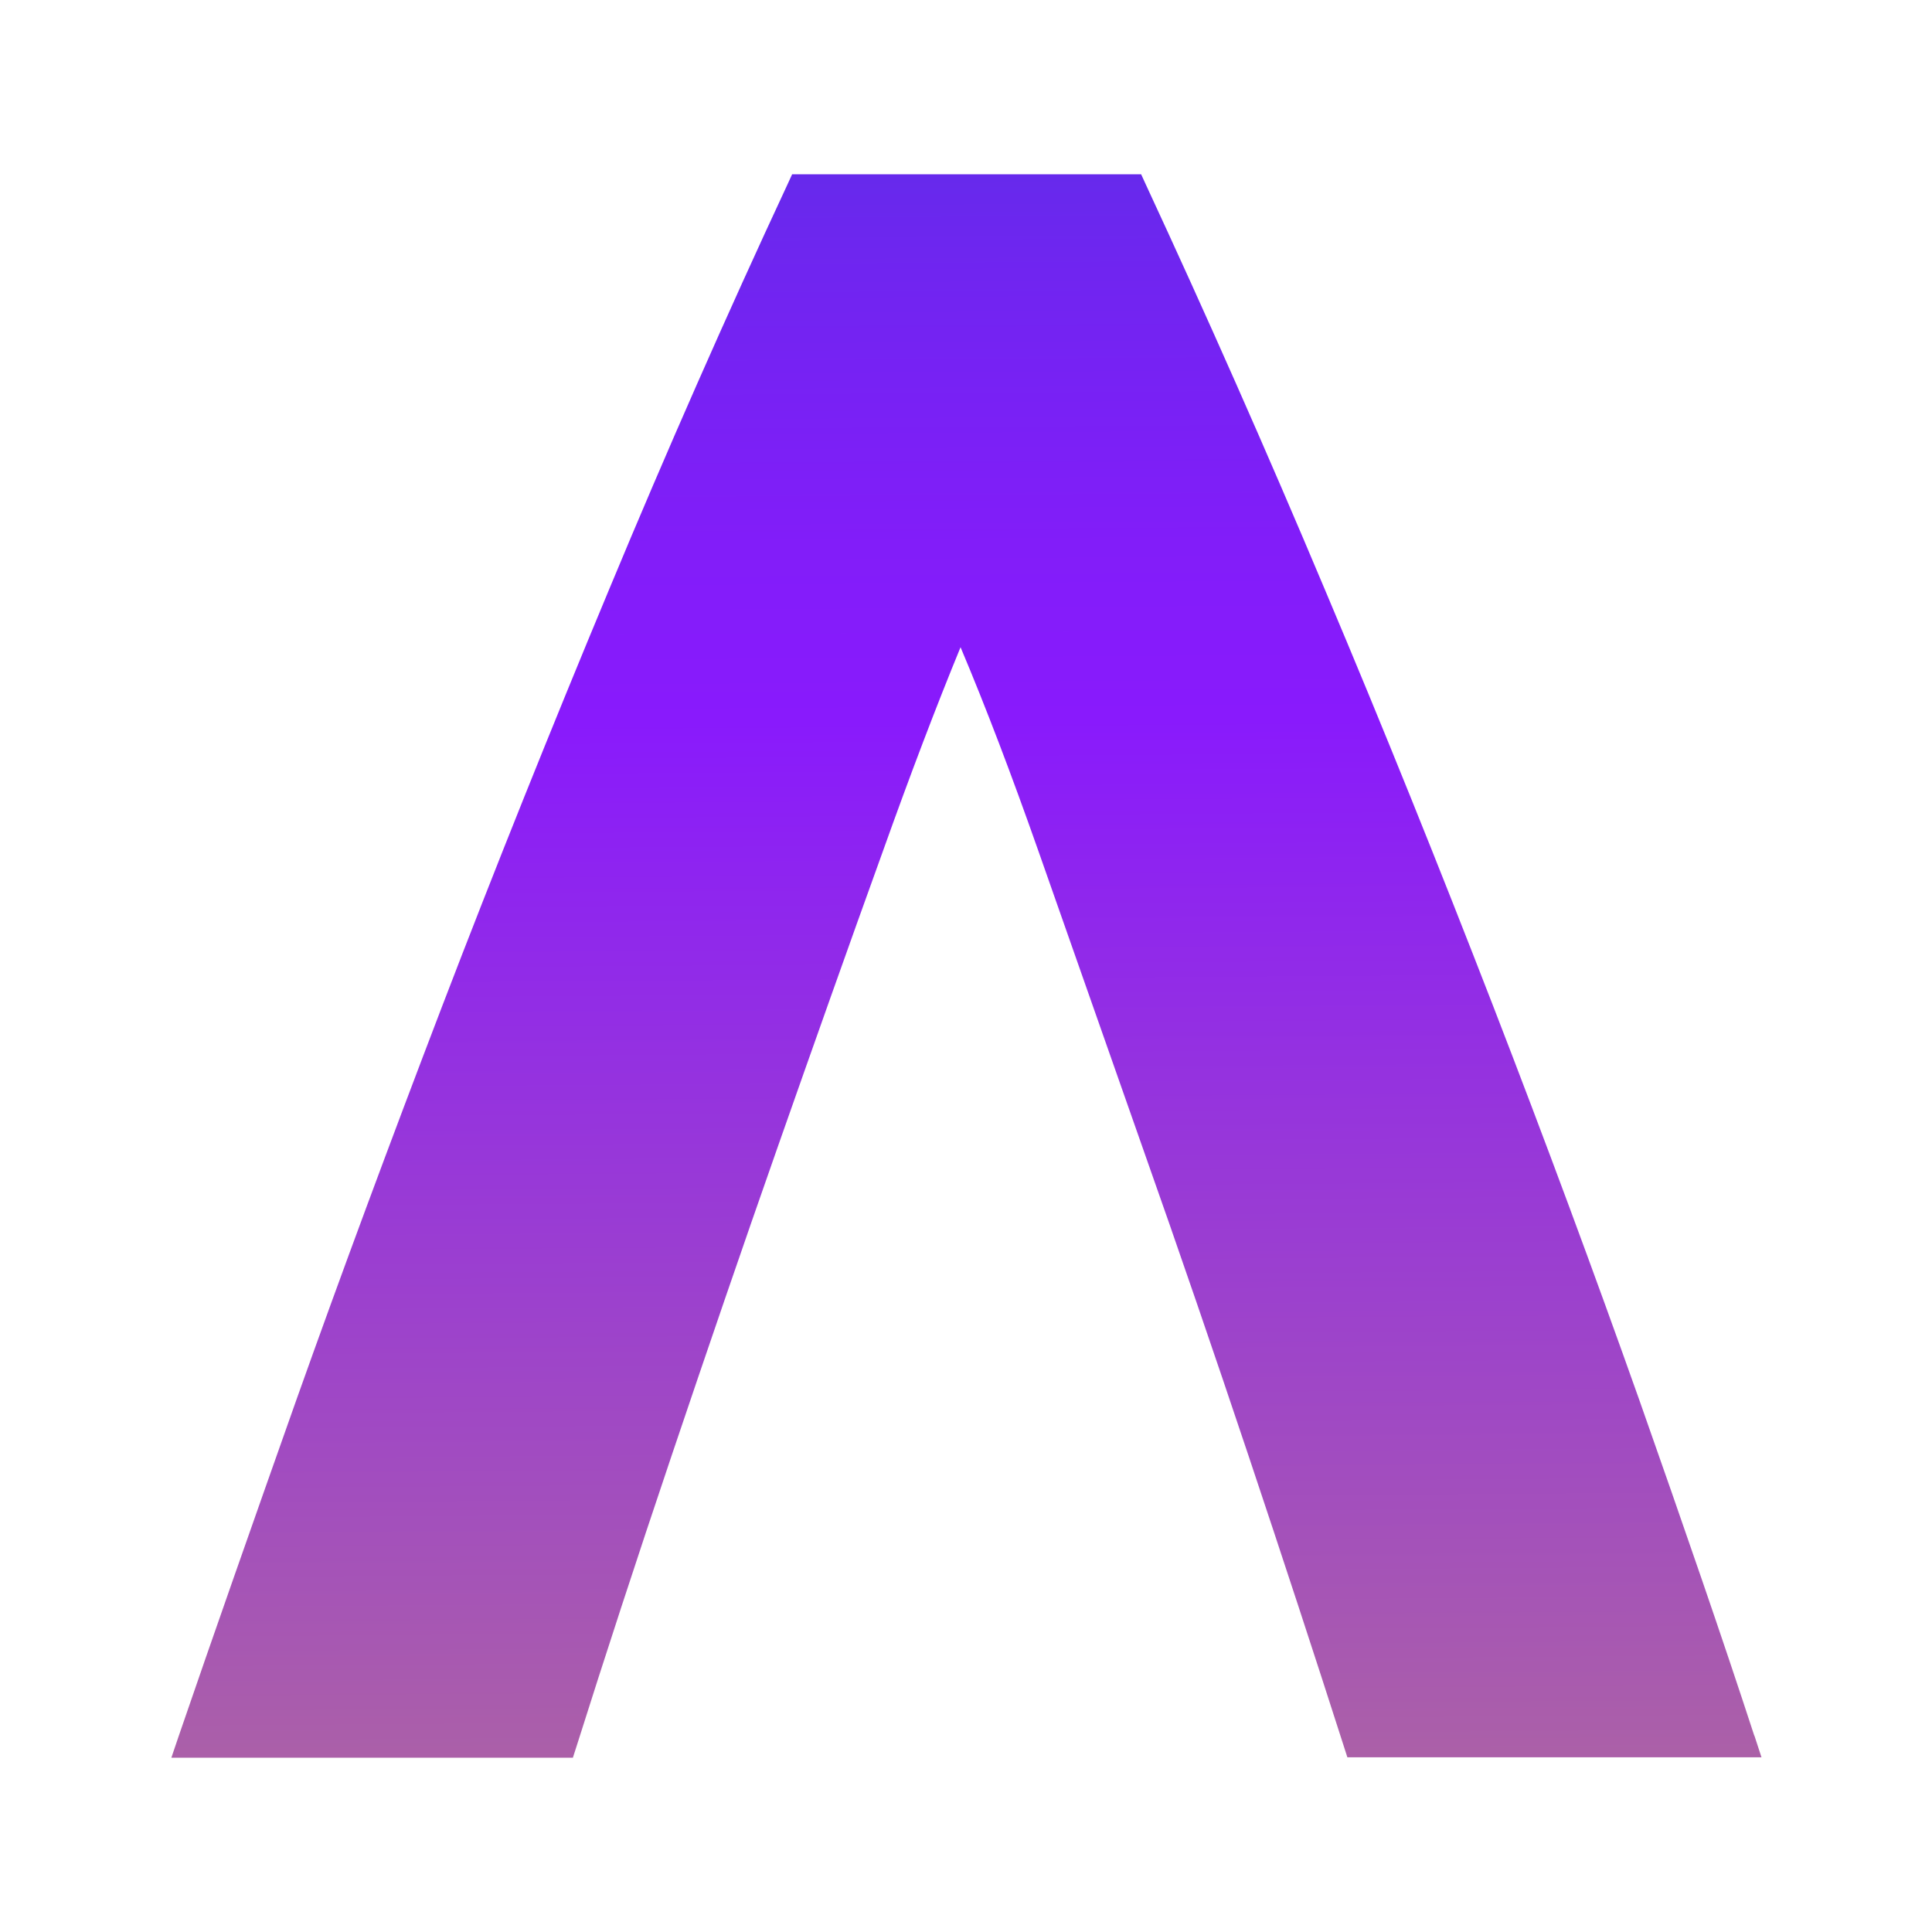 <?xml version="1.0" encoding="UTF-8"?>
<svg xmlns="http://www.w3.org/2000/svg" xmlns:xlink="http://www.w3.org/1999/xlink" id="Layer_1" data-name="Layer 1" viewBox="0 0 46 46">
  <defs>
    <style>
      .cls-1 {
        fill: url(#linear-gradient);
        stroke-width: 0px;
      }
    </style>
    <linearGradient id="linear-gradient" x1="23" y1="41.84" x2="22.59" y2="-17.02" gradientUnits="userSpaceOnUse">
      <stop offset="0" stop-color="#ab60a8"></stop>
      <stop offset=".42" stop-color="#891afc"></stop>
      <stop offset=".49" stop-color="#821df9"></stop>
      <stop offset=".6" stop-color="#7025f0"></stop>
      <stop offset=".73" stop-color="#5233e3"></stop>
      <stop offset=".87" stop-color="#2b46d1"></stop>
    </linearGradient>
  </defs>
  <path class="cls-1" d="M41.77,41.33c-.75-2.3-1.68-4.99-2.74-8-1.06-2.99-2.23-6.15-3.48-9.38-1.26-3.25-2.6-6.59-4-9.9-1.4-3.33-2.84-6.58-4.27-9.66l-.11-.24h-8.31l-.11.24c-1.44,3.09-2.87,6.33-4.25,9.65-1.38,3.31-2.72,6.65-3.97,9.91-1.24,3.24-2.41,6.39-3.47,9.37-1.03,2.91-1.98,5.61-2.8,8l-.18.53h9.56l.09-.28c.67-2.12,1.43-4.45,2.26-6.91.84-2.49,1.69-4.97,2.53-7.36.84-2.39,1.68-4.76,2.5-7.03.65-1.82,1.27-3.45,1.85-4.86.6,1.42,1.22,3.05,1.86,4.87l2.47,7.03c.87,2.46,1.72,4.94,2.53,7.36.82,2.45,1.58,4.77,2.26,6.89l.09.28h9.86l-.17-.52Z"></path>
</svg>
